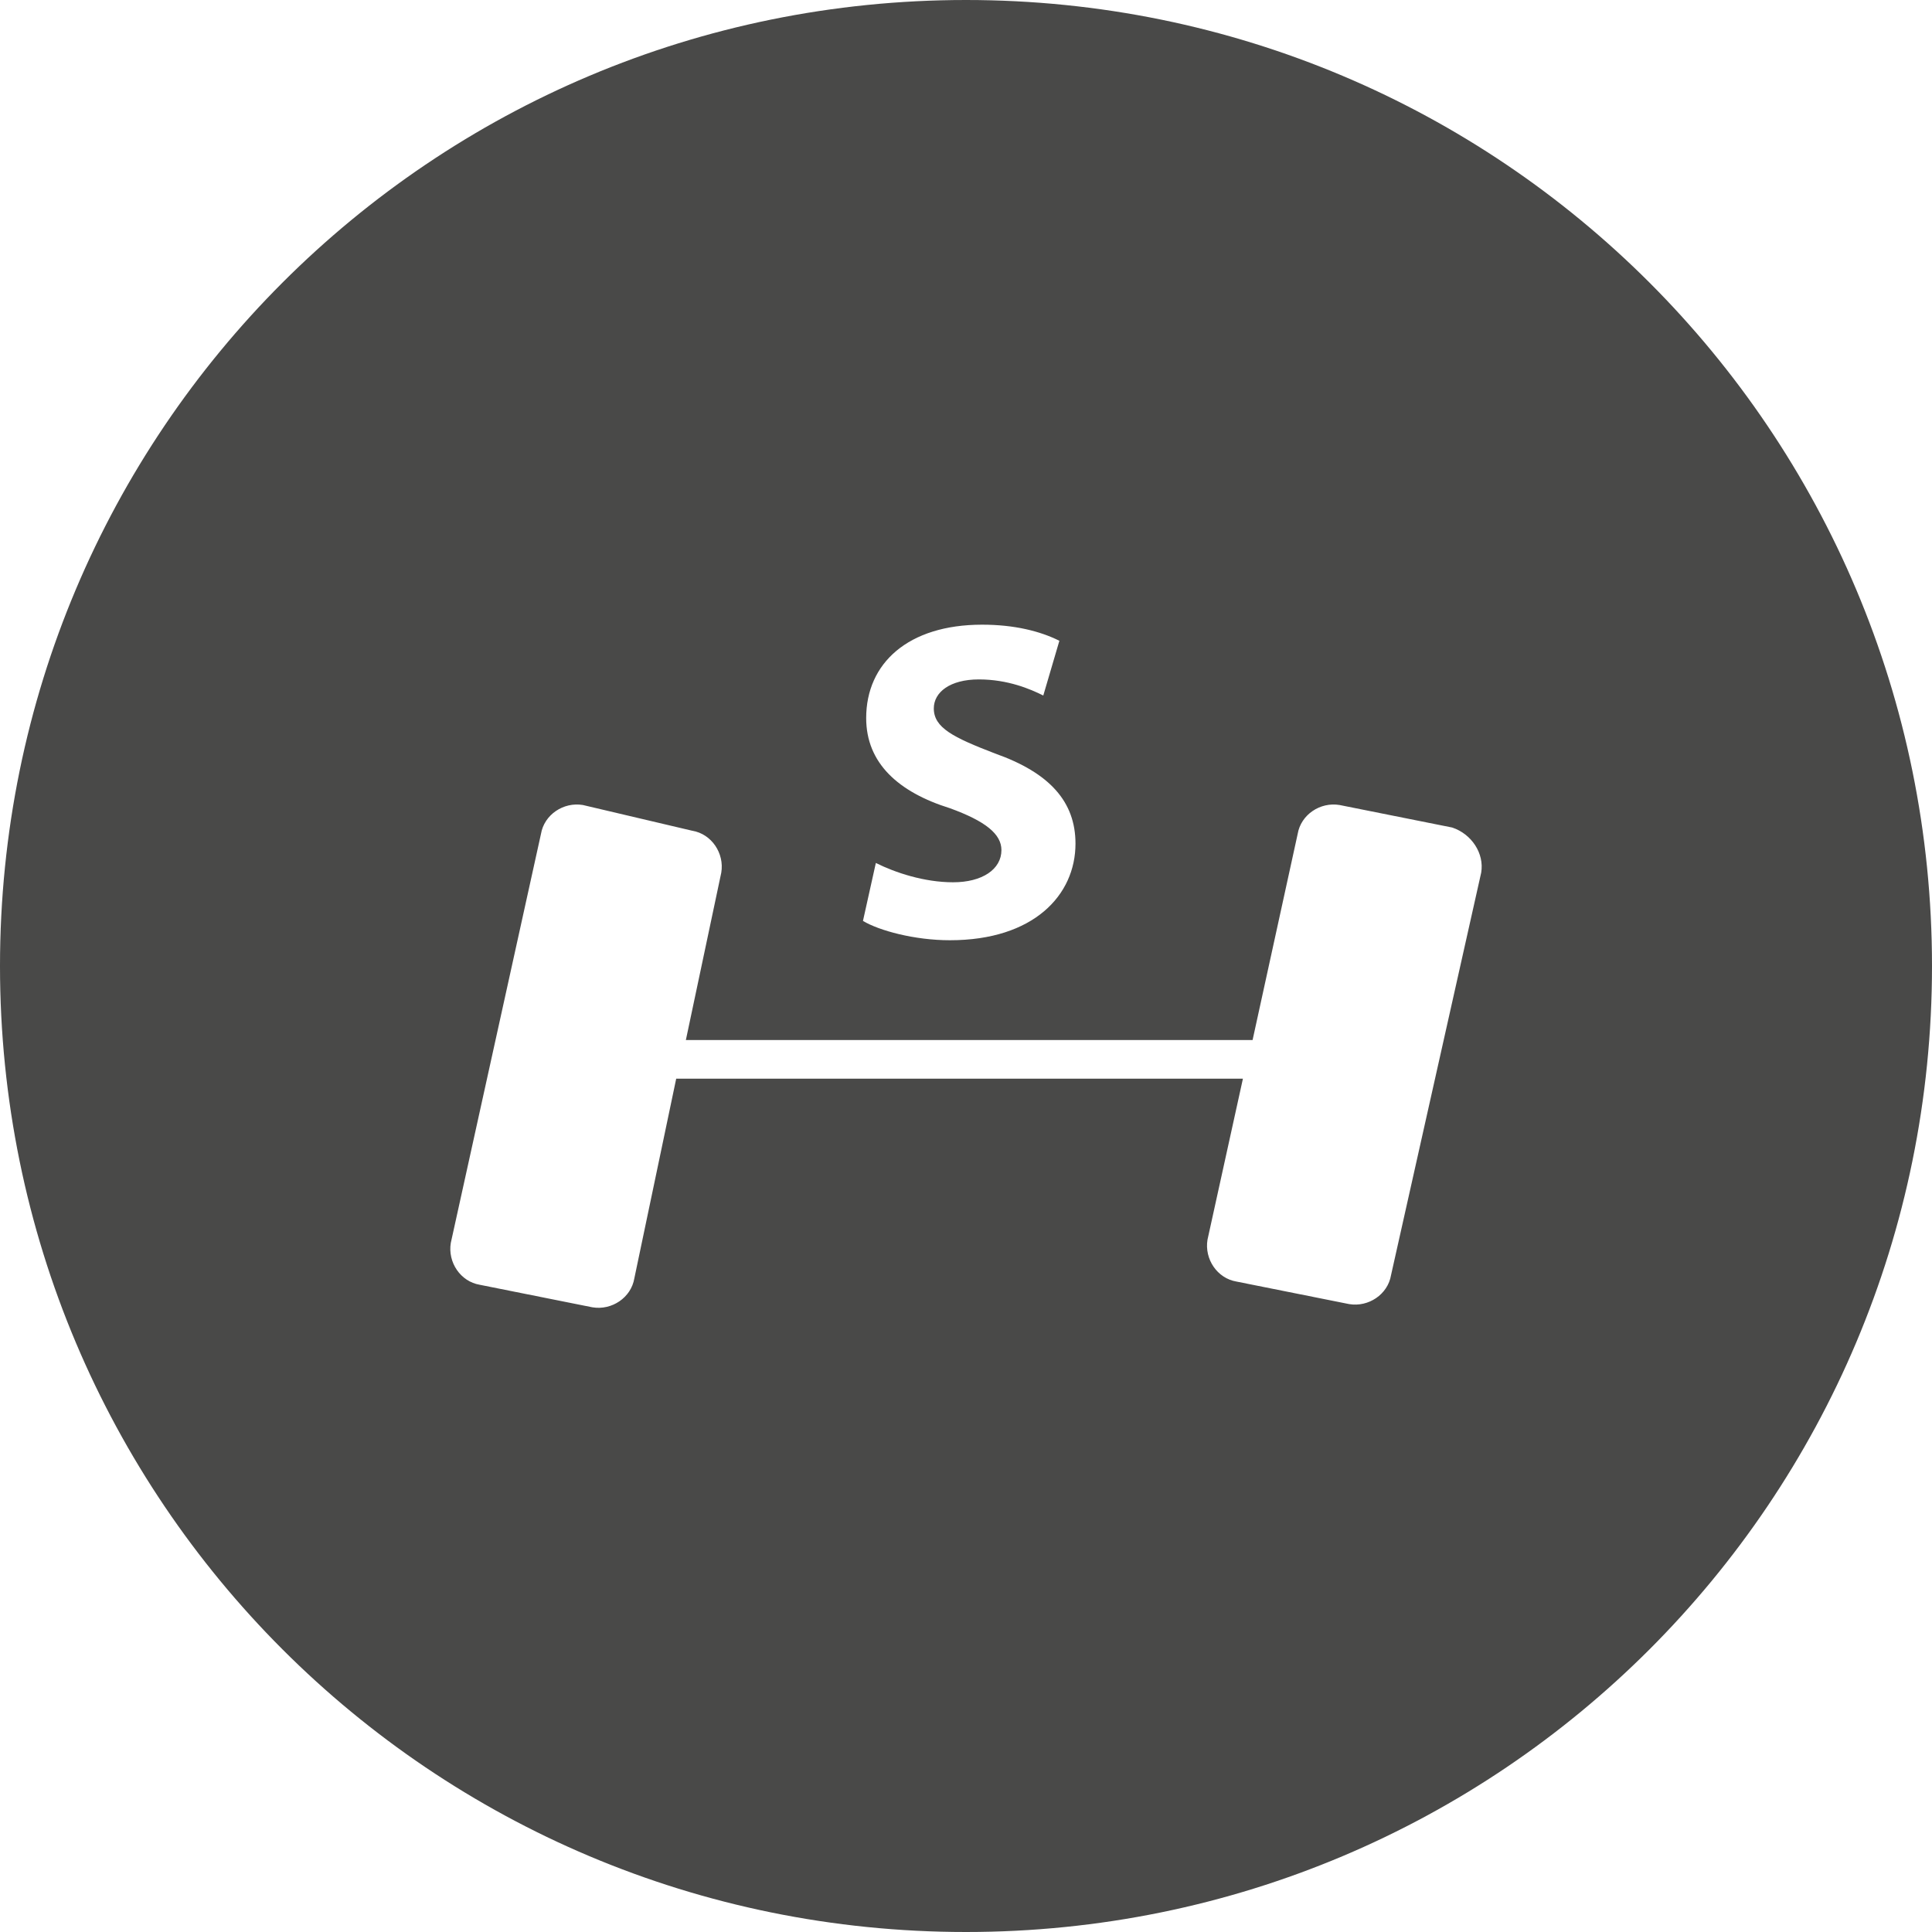 <svg xmlns="http://www.w3.org/2000/svg" viewBox="0 0 60 60"><path d="M30 0C13.4 0 0 13.4 0 30s13.4 30 30 30 30-13.4 30-30S46.6 0 30 0zm-.5 25.1c-1.6-.5-2.6-1.4-2.6-2.8 0-1.7 1.3-2.9 3.6-2.9 1 0 1.8.2 2.4.5l-.5 1.7c-.4-.2-1.1-.5-2-.5s-1.4.4-1.4.9c0 .6.6.9 1.9 1.4 1.7.6 2.5 1.5 2.5 2.8 0 1.6-1.3 3-3.9 3-1.1 0-2.2-.3-2.7-.6l.4-1.8c.6.3 1.5.6 2.4.6s1.5-.4 1.5-1c0-.5-.5-.9-1.6-1.3zm13.7 14.5c-.1.6-.7 1-1.3.9l-3.5-.7c-.6-.1-1-.7-.9-1.3l1.1-5H21l-1.3 6.2c-.1.6-.7 1-1.3.9l-3.5-.7c-.6-.1-1-.7-.9-1.3l2.8-12.7c.1-.6.7-1 1.3-.9l3.4.8c.6.1 1 .7.9 1.3l-1.1 5.2h17.6l1.4-6.4c.1-.6.7-1 1.3-.9l3.5.7c.6.2 1 .8.9 1.4l-2.8 12.5z" fill="#494948"/></svg>